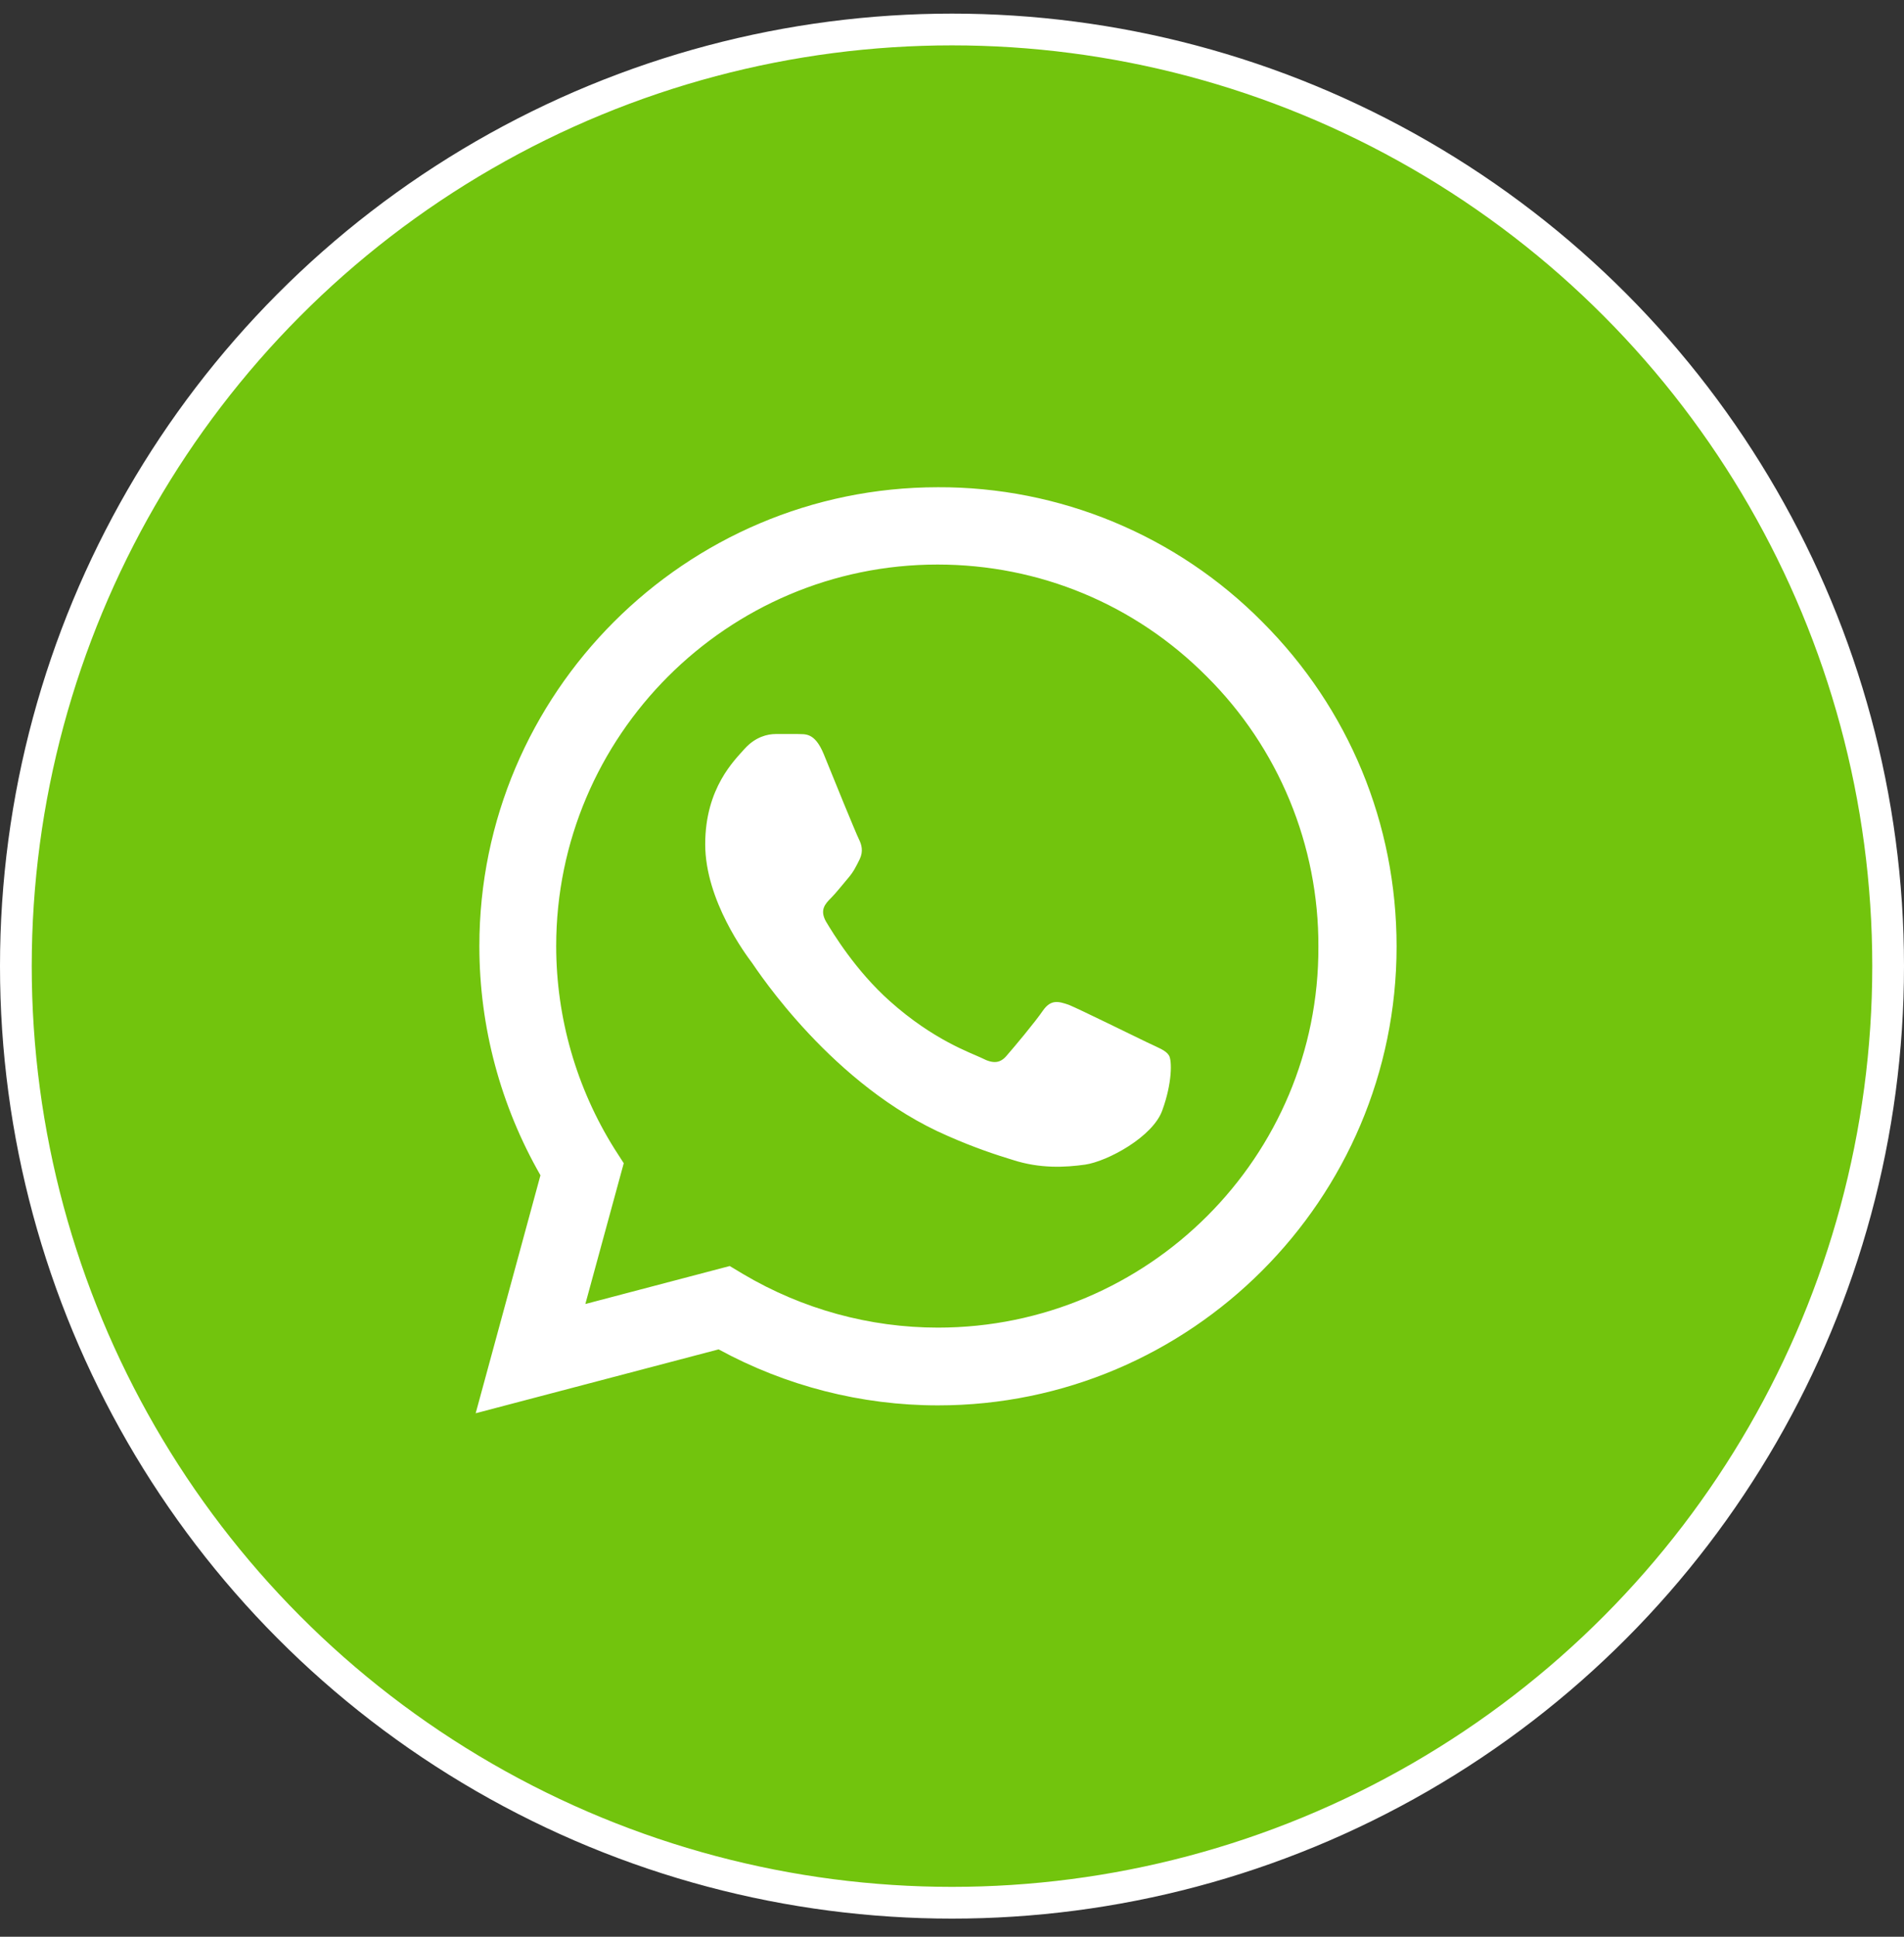 <svg width="60" height="61" viewBox="0 0 60 61" fill="none" xmlns="http://www.w3.org/2000/svg">
<rect x="0" y="0" width="60" height="61" fill="#333333" stroke="none"/>
<circle cx="30" cy="30.429" r="29.5" fill="#72C40D" stroke="white"/>
<path d="M39.781 19.59C38.444 18.239 36.852 17.169 35.096 16.44C33.341 15.711 31.459 15.339 29.558 15.346C21.596 15.346 15.106 21.835 15.106 29.798C15.106 32.35 15.777 34.829 17.031 37.017L14.99 44.512L22.646 42.5C24.76 43.652 27.137 44.264 29.558 44.264C37.521 44.264 44.01 37.775 44.01 29.812C44.01 25.948 42.508 22.317 39.781 19.59ZM29.558 41.815C27.4 41.815 25.285 41.231 23.433 40.137L22.996 39.875L18.446 41.071L19.656 36.637L19.365 36.185C18.165 34.271 17.528 32.057 17.527 29.798C17.527 23.177 22.923 17.781 29.544 17.781C32.752 17.781 35.771 19.035 38.031 21.31C39.151 22.424 40.038 23.75 40.641 25.209C41.244 26.668 41.552 28.233 41.546 29.812C41.575 36.433 36.179 41.815 29.558 41.815ZM36.15 32.831C35.785 32.656 34.006 31.781 33.685 31.65C33.35 31.533 33.117 31.475 32.869 31.825C32.621 32.19 31.935 33.006 31.731 33.239C31.527 33.487 31.308 33.517 30.944 33.327C30.579 33.152 29.413 32.758 28.042 31.533C26.962 30.571 26.248 29.39 26.029 29.025C25.825 28.66 26 28.471 26.19 28.281C26.35 28.121 26.554 27.858 26.729 27.654C26.904 27.45 26.977 27.29 27.094 27.056C27.21 26.808 27.152 26.604 27.065 26.429C26.977 26.254 26.248 24.475 25.956 23.746C25.665 23.046 25.358 23.133 25.14 23.119H24.44C24.192 23.119 23.812 23.206 23.477 23.571C23.156 23.935 22.223 24.81 22.223 26.59C22.223 28.369 23.521 30.09 23.696 30.323C23.871 30.571 26.248 34.217 29.865 35.777C30.725 36.156 31.396 36.375 31.921 36.535C32.781 36.812 33.569 36.769 34.196 36.681C34.896 36.579 36.34 35.806 36.631 34.96C36.938 34.114 36.938 33.4 36.835 33.239C36.733 33.079 36.515 33.006 36.15 32.831Z" fill="white"/>
</svg>
